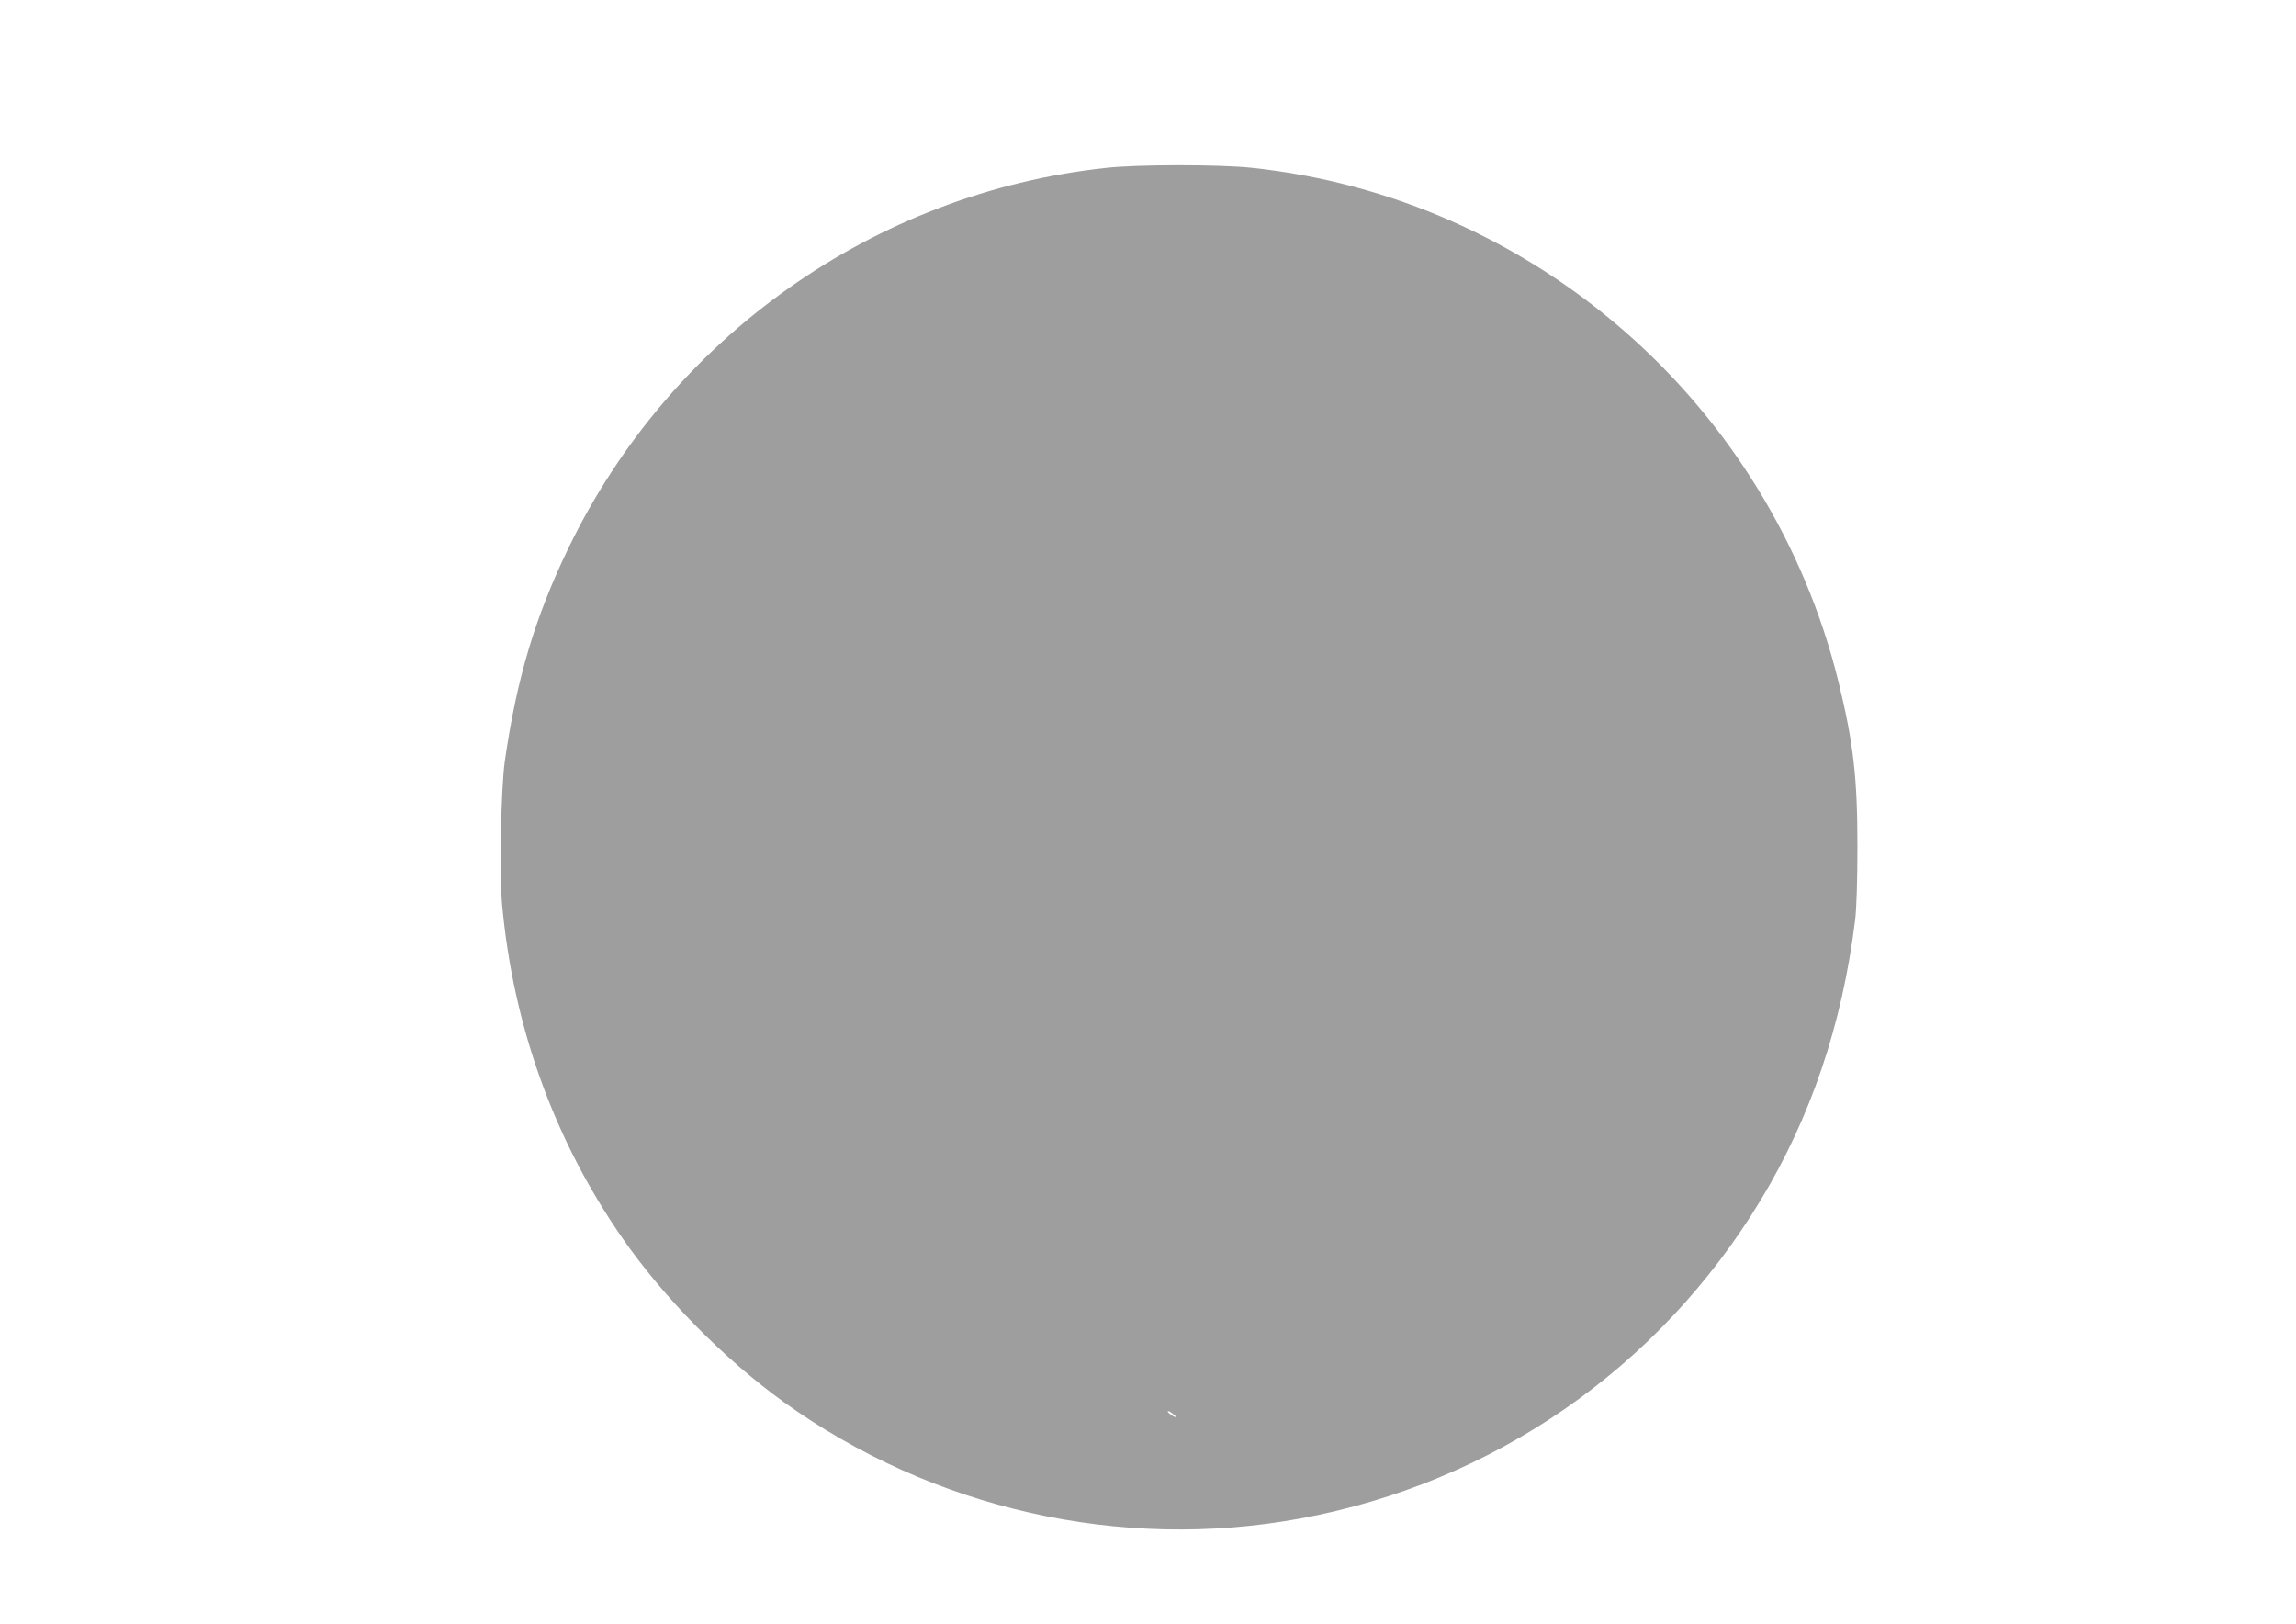 <?xml version="1.0" standalone="no"?>
<!DOCTYPE svg PUBLIC "-//W3C//DTD SVG 20010904//EN"
 "http://www.w3.org/TR/2001/REC-SVG-20010904/DTD/svg10.dtd">
<svg version="1.0" xmlns="http://www.w3.org/2000/svg"
 width="1280pt" height="905pt" viewBox="0 0 1280 905"
 preserveAspectRatio="xMidYMid meet">
<g transform="translate(0,905) scale(0.1,-0.1)"
fill="#9e9e9e" stroke="none">
<path d="M6163 8114 c-1290 -140 -2426 -944 -2994 -2119 -187 -387 -289 -730
-355 -1190 -21 -148 -30 -630 -15 -795 62 -680 290 -1313 670 -1860 231 -333
567 -674 899 -914 831 -598 1879 -835 2882 -650 1073 198 1997 836 2564 1772
281 464 456 981 528 1562 8 65 13 220 13 410 0 385 -22 577 -105 917 -380
1548 -1698 2702 -3274 2868 -180 19 -638 19 -813 -1z m392 -6962 c-5 -5 -45
22 -45 31 0 4 11 0 24 -10 13 -10 23 -19 21 -21z"/>
</g>
</svg>
